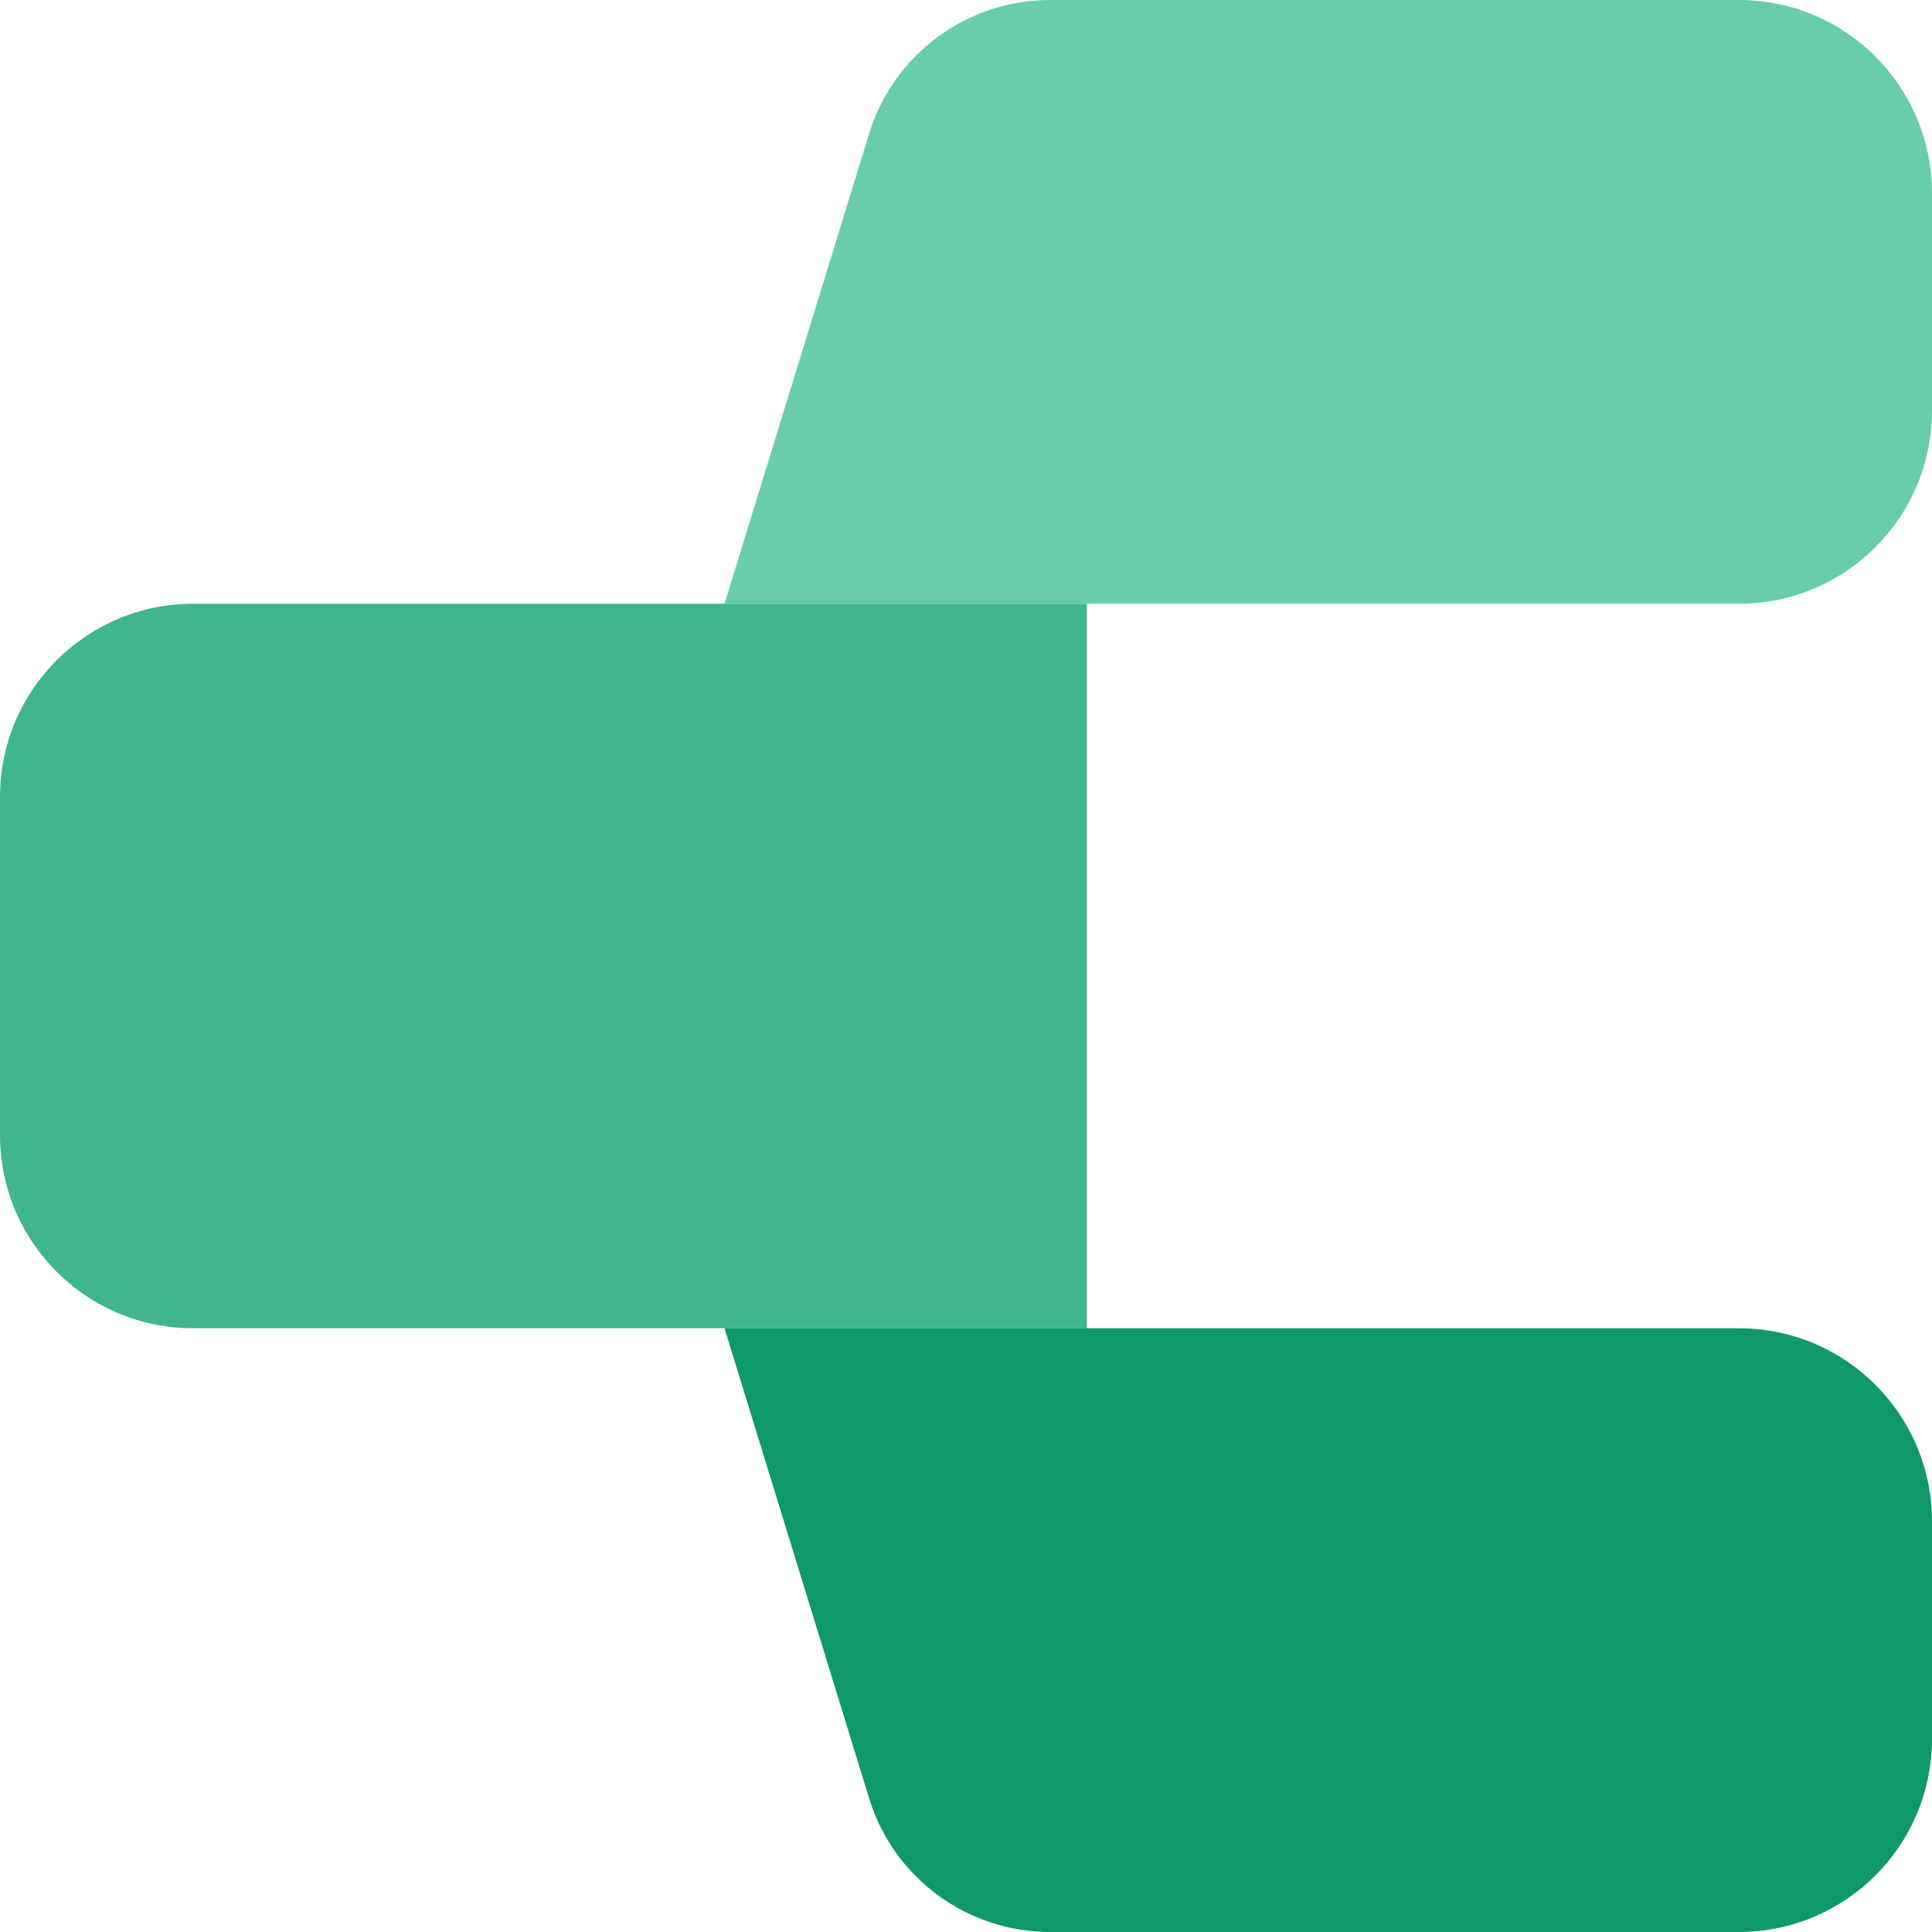 <svg width="16" height="16" viewBox="0 0 16 16" fill="none" xmlns="http://www.w3.org/2000/svg">
<g clip-path="url(#clip0_4_618)">
<path d="M0 6.6C0 5.716 0.716 5 1.6 5H9V11H1.6C0.716 11 0 10.284 0 9.4V6.6Z" fill="#3FB68C"/>
<path d="M6 11H14.4C15.284 11 16 11.716 16 12.6V14.4C16 15.284 15.284 16 14.4 16H8.696C8.008 16 7.4 15.551 7.198 14.894L6 11Z" fill="#109968"/>
<path d="M7.198 1.106C7.4 0.449 8.008 0 8.696 0H14.4C15.284 0 16 0.716 16 1.6V3.4C16 4.284 15.284 5 14.4 5H6L7.198 1.106Z" fill="#68CDAA"/>
</g>
<defs>
<clipPath id="clip0_4_618">
<rect width="16" height="16" fill="white"/>
</clipPath>
</defs>
</svg>
